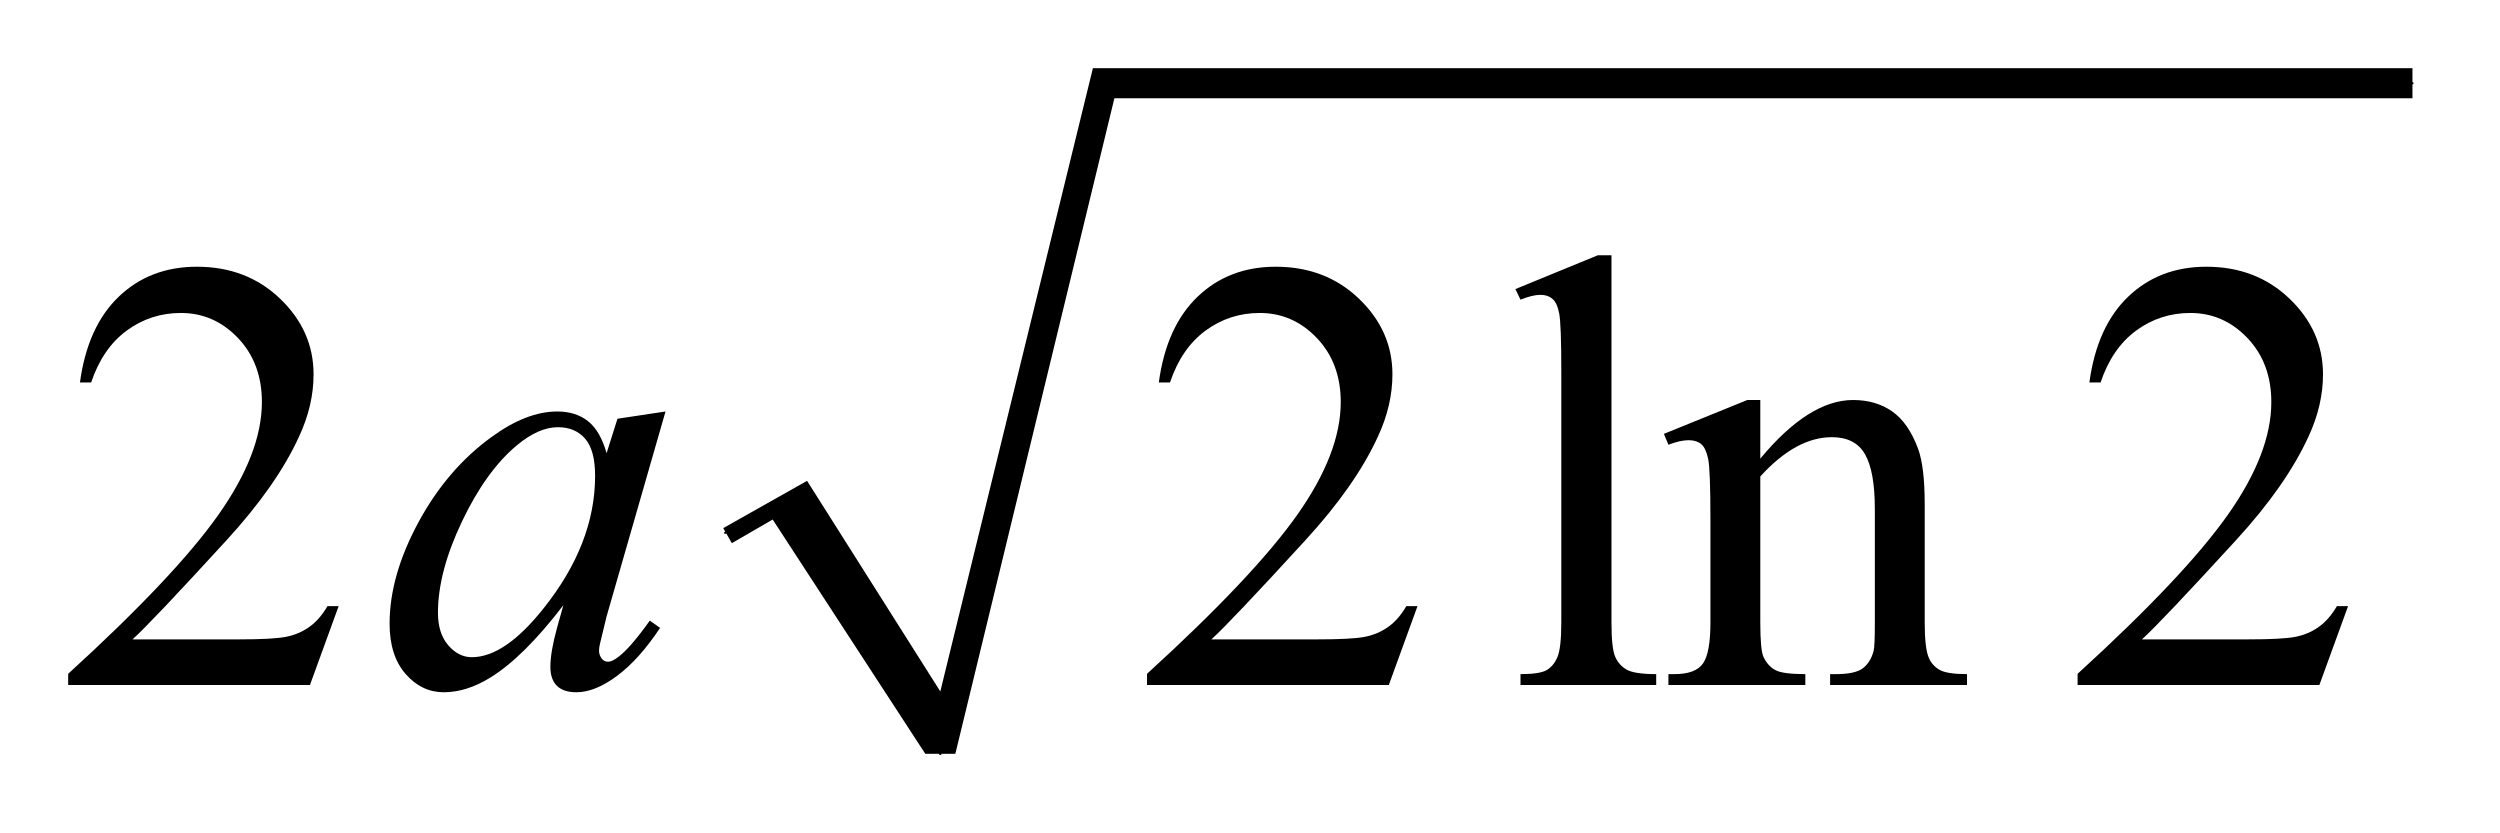 <?xml version="1.0" encoding="UTF-8"?>
<!DOCTYPE svg PUBLIC '-//W3C//DTD SVG 1.0//EN'
          'http://www.w3.org/TR/2001/REC-SVG-20010904/DTD/svg10.dtd'>
<svg stroke-dasharray="none" shape-rendering="auto" xmlns="http://www.w3.org/2000/svg" font-family="'Dialog'" text-rendering="auto" width="57" fill-opacity="1" color-interpolation="auto" color-rendering="auto" preserveAspectRatio="xMidYMid meet" font-size="12px" viewBox="0 0 57 19" fill="black" xmlns:xlink="http://www.w3.org/1999/xlink" stroke="black" image-rendering="auto" stroke-miterlimit="10" stroke-linecap="square" stroke-linejoin="miter" font-style="normal" stroke-width="1" height="19" stroke-dashoffset="0" font-weight="normal" stroke-opacity="1"
><!--Generated by the Batik Graphics2D SVG Generator--><defs id="genericDefs"
  /><g
  ><defs id="defs1"
    ><clipPath clipPathUnits="userSpaceOnUse" id="clipPath1"
      ><path d="M1.072 1.034 L37.23 1.034 L37.23 13.037 L1.072 13.037 L1.072 1.034 Z"
      /></clipPath
      ><clipPath clipPathUnits="userSpaceOnUse" id="clipPath2"
      ><path d="M34.239 33.051 L34.239 416.52 L1189.449 416.52 L1189.449 33.051 Z"
      /></clipPath
    ></defs
    ><g stroke-linecap="round" stroke-linejoin="round" transform="scale(1.576,1.576) translate(-1.072,-1.034) matrix(0.031,0,0,0.031,0,0)"
    ><path fill="none" d="M373 282 L402 266" clip-path="url(#clipPath2)"
    /></g
    ><g stroke-linecap="round" stroke-linejoin="round" transform="matrix(0.049,0,0,0.049,-1.689,-1.63)"
    ><path fill="none" d="M402 266 L472 384" clip-path="url(#clipPath2)"
    /></g
    ><g stroke-linecap="round" stroke-linejoin="round" transform="matrix(0.049,0,0,0.049,-1.689,-1.63)"
    ><path fill="none" d="M472 384 L548 72" clip-path="url(#clipPath2)"
    /></g
    ><g stroke-linecap="round" stroke-linejoin="round" transform="matrix(0.049,0,0,0.049,-1.689,-1.63)"
    ><path fill="none" d="M548 72 L1157 72" clip-path="url(#clipPath2)"
    /></g
    ><g transform="matrix(0.049,0,0,0.049,-1.689,-1.63)"
    ><path d="M371 279 L410 257 L472 355 L543 65 L1157 65 L1157 79 L553 79 L479 384 L465 384 L394 275 L375 286 Z" stroke="none" clip-path="url(#clipPath2)"
    /></g
    ><g transform="matrix(0.049,0,0,0.049,-1.689,-1.63)"
    ><path d="M192.047 315.297 L178.688 352 L66.188 352 L66.188 346.797 Q115.828 301.516 136.078 272.828 Q156.328 244.141 156.328 220.375 Q156.328 202.234 145.219 190.562 Q134.109 178.891 118.641 178.891 Q104.578 178.891 93.398 187.117 Q82.219 195.344 76.875 211.234 L71.672 211.234 Q75.188 185.219 89.742 171.297 Q104.297 157.375 126.094 157.375 Q149.297 157.375 164.836 172.281 Q180.375 187.188 180.375 207.438 Q180.375 221.922 173.625 236.406 Q163.219 259.188 139.875 284.641 Q104.859 322.891 96.141 330.766 L145.922 330.766 Q161.109 330.766 167.227 329.641 Q173.344 328.516 178.266 325.07 Q183.188 321.625 186.844 315.297 L192.047 315.297 ZM694.047 315.297 L680.688 352 L568.188 352 L568.188 346.797 Q617.828 301.516 638.078 272.828 Q658.328 244.141 658.328 220.375 Q658.328 202.234 647.219 190.562 Q636.109 178.891 620.641 178.891 Q606.578 178.891 595.398 187.117 Q584.219 195.344 578.875 211.234 L573.672 211.234 Q577.188 185.219 591.742 171.297 Q606.297 157.375 628.094 157.375 Q651.297 157.375 666.836 172.281 Q682.375 187.188 682.375 207.438 Q682.375 221.922 675.625 236.406 Q665.219 259.188 641.875 284.641 Q606.859 322.891 598.141 330.766 L647.922 330.766 Q663.109 330.766 669.227 329.641 Q675.344 328.516 680.266 325.07 Q685.188 321.625 688.844 315.297 L694.047 315.297 ZM784.297 152.031 L784.297 322.891 Q784.297 334.984 786.055 338.922 Q787.812 342.859 791.469 344.898 Q795.125 346.938 805.109 346.938 L805.109 352 L741.969 352 L741.969 346.938 Q750.828 346.938 754.062 345.109 Q757.297 343.281 759.125 339.062 Q760.953 334.844 760.953 322.891 L760.953 205.891 Q760.953 184.094 759.969 179.102 Q758.984 174.109 756.805 172.281 Q754.625 170.453 751.25 170.453 Q747.594 170.453 741.969 172.703 L739.578 167.781 L777.969 152.031 L784.297 152.031 ZM853.547 246.672 Q876.188 219.391 896.719 219.391 Q907.266 219.391 914.859 224.664 Q922.453 229.938 926.953 242.031 Q930.047 250.469 930.047 267.906 L930.047 322.891 Q930.047 335.125 932.016 339.484 Q933.562 343 937.008 344.969 Q940.453 346.938 949.734 346.938 L949.734 352 L886.031 352 L886.031 346.938 L888.703 346.938 Q897.703 346.938 901.289 344.195 Q904.875 341.453 906.281 336.109 Q906.844 334 906.844 322.891 L906.844 270.156 Q906.844 252.578 902.273 244.633 Q897.703 236.688 886.875 236.688 Q870.141 236.688 853.547 254.969 L853.547 322.891 Q853.547 335.969 855.094 339.062 Q857.062 343.141 860.508 345.039 Q863.953 346.938 874.5 346.938 L874.5 352 L810.797 352 L810.797 346.938 L813.609 346.938 Q823.453 346.938 826.898 341.945 Q830.344 336.953 830.344 322.891 L830.344 275.078 Q830.344 251.875 829.289 246.812 Q828.234 241.75 826.055 239.922 Q823.875 238.094 820.219 238.094 Q816.281 238.094 810.797 240.203 L808.688 235.141 L847.5 219.391 L853.547 219.391 L853.547 246.672 ZM1127.047 315.297 L1113.688 352 L1001.188 352 L1001.188 346.797 Q1050.828 301.516 1071.078 272.828 Q1091.328 244.141 1091.328 220.375 Q1091.328 202.234 1080.219 190.562 Q1069.109 178.891 1053.641 178.891 Q1039.578 178.891 1028.398 187.117 Q1017.219 195.344 1011.875 211.234 L1006.672 211.234 Q1010.188 185.219 1024.742 171.297 Q1039.297 157.375 1061.094 157.375 Q1084.297 157.375 1099.836 172.281 Q1115.375 187.188 1115.375 207.438 Q1115.375 221.922 1108.625 236.406 Q1098.219 259.188 1074.875 284.641 Q1039.859 322.891 1031.141 330.766 L1080.922 330.766 Q1096.109 330.766 1102.227 329.641 Q1108.344 328.516 1113.266 325.07 Q1118.188 321.625 1121.844 315.297 L1127.047 315.297 Z" stroke="none" clip-path="url(#clipPath2)"
    /></g
    ><g transform="matrix(0.049,0,0,0.049,-1.689,-1.63)"
    ><path d="M344.141 224.734 L316.719 320.078 L313.625 332.875 Q313.203 334.703 313.203 335.969 Q313.203 338.219 314.609 339.906 Q315.734 341.172 317.422 341.172 Q319.25 341.172 322.203 338.922 Q327.688 334.844 336.828 322.047 L341.609 325.422 Q331.906 340.047 321.641 347.711 Q311.375 355.375 302.656 355.375 Q296.609 355.375 293.586 352.352 Q290.562 349.328 290.562 343.562 Q290.562 336.672 293.656 325.422 L296.609 314.875 Q278.188 338.922 262.719 348.484 Q251.609 355.375 240.922 355.375 Q230.656 355.375 223.203 346.867 Q215.75 338.359 215.75 323.453 Q215.75 301.094 229.18 276.273 Q242.609 251.453 263.281 236.547 Q279.453 224.734 293.797 224.734 Q302.375 224.734 308.07 229.234 Q313.766 233.734 316.719 244.141 L321.781 228.109 L344.141 224.734 ZM294.078 232.047 Q285.078 232.047 274.953 240.484 Q260.609 252.438 249.43 275.922 Q238.25 299.406 238.25 318.391 Q238.25 327.953 243.031 333.508 Q247.812 339.062 254 339.062 Q269.328 339.062 287.328 316.422 Q311.375 286.328 311.375 254.688 Q311.375 242.734 306.734 237.391 Q302.094 232.047 294.078 232.047 Z" stroke="none" clip-path="url(#clipPath2)"
    /></g
  ></g
></svg
>
